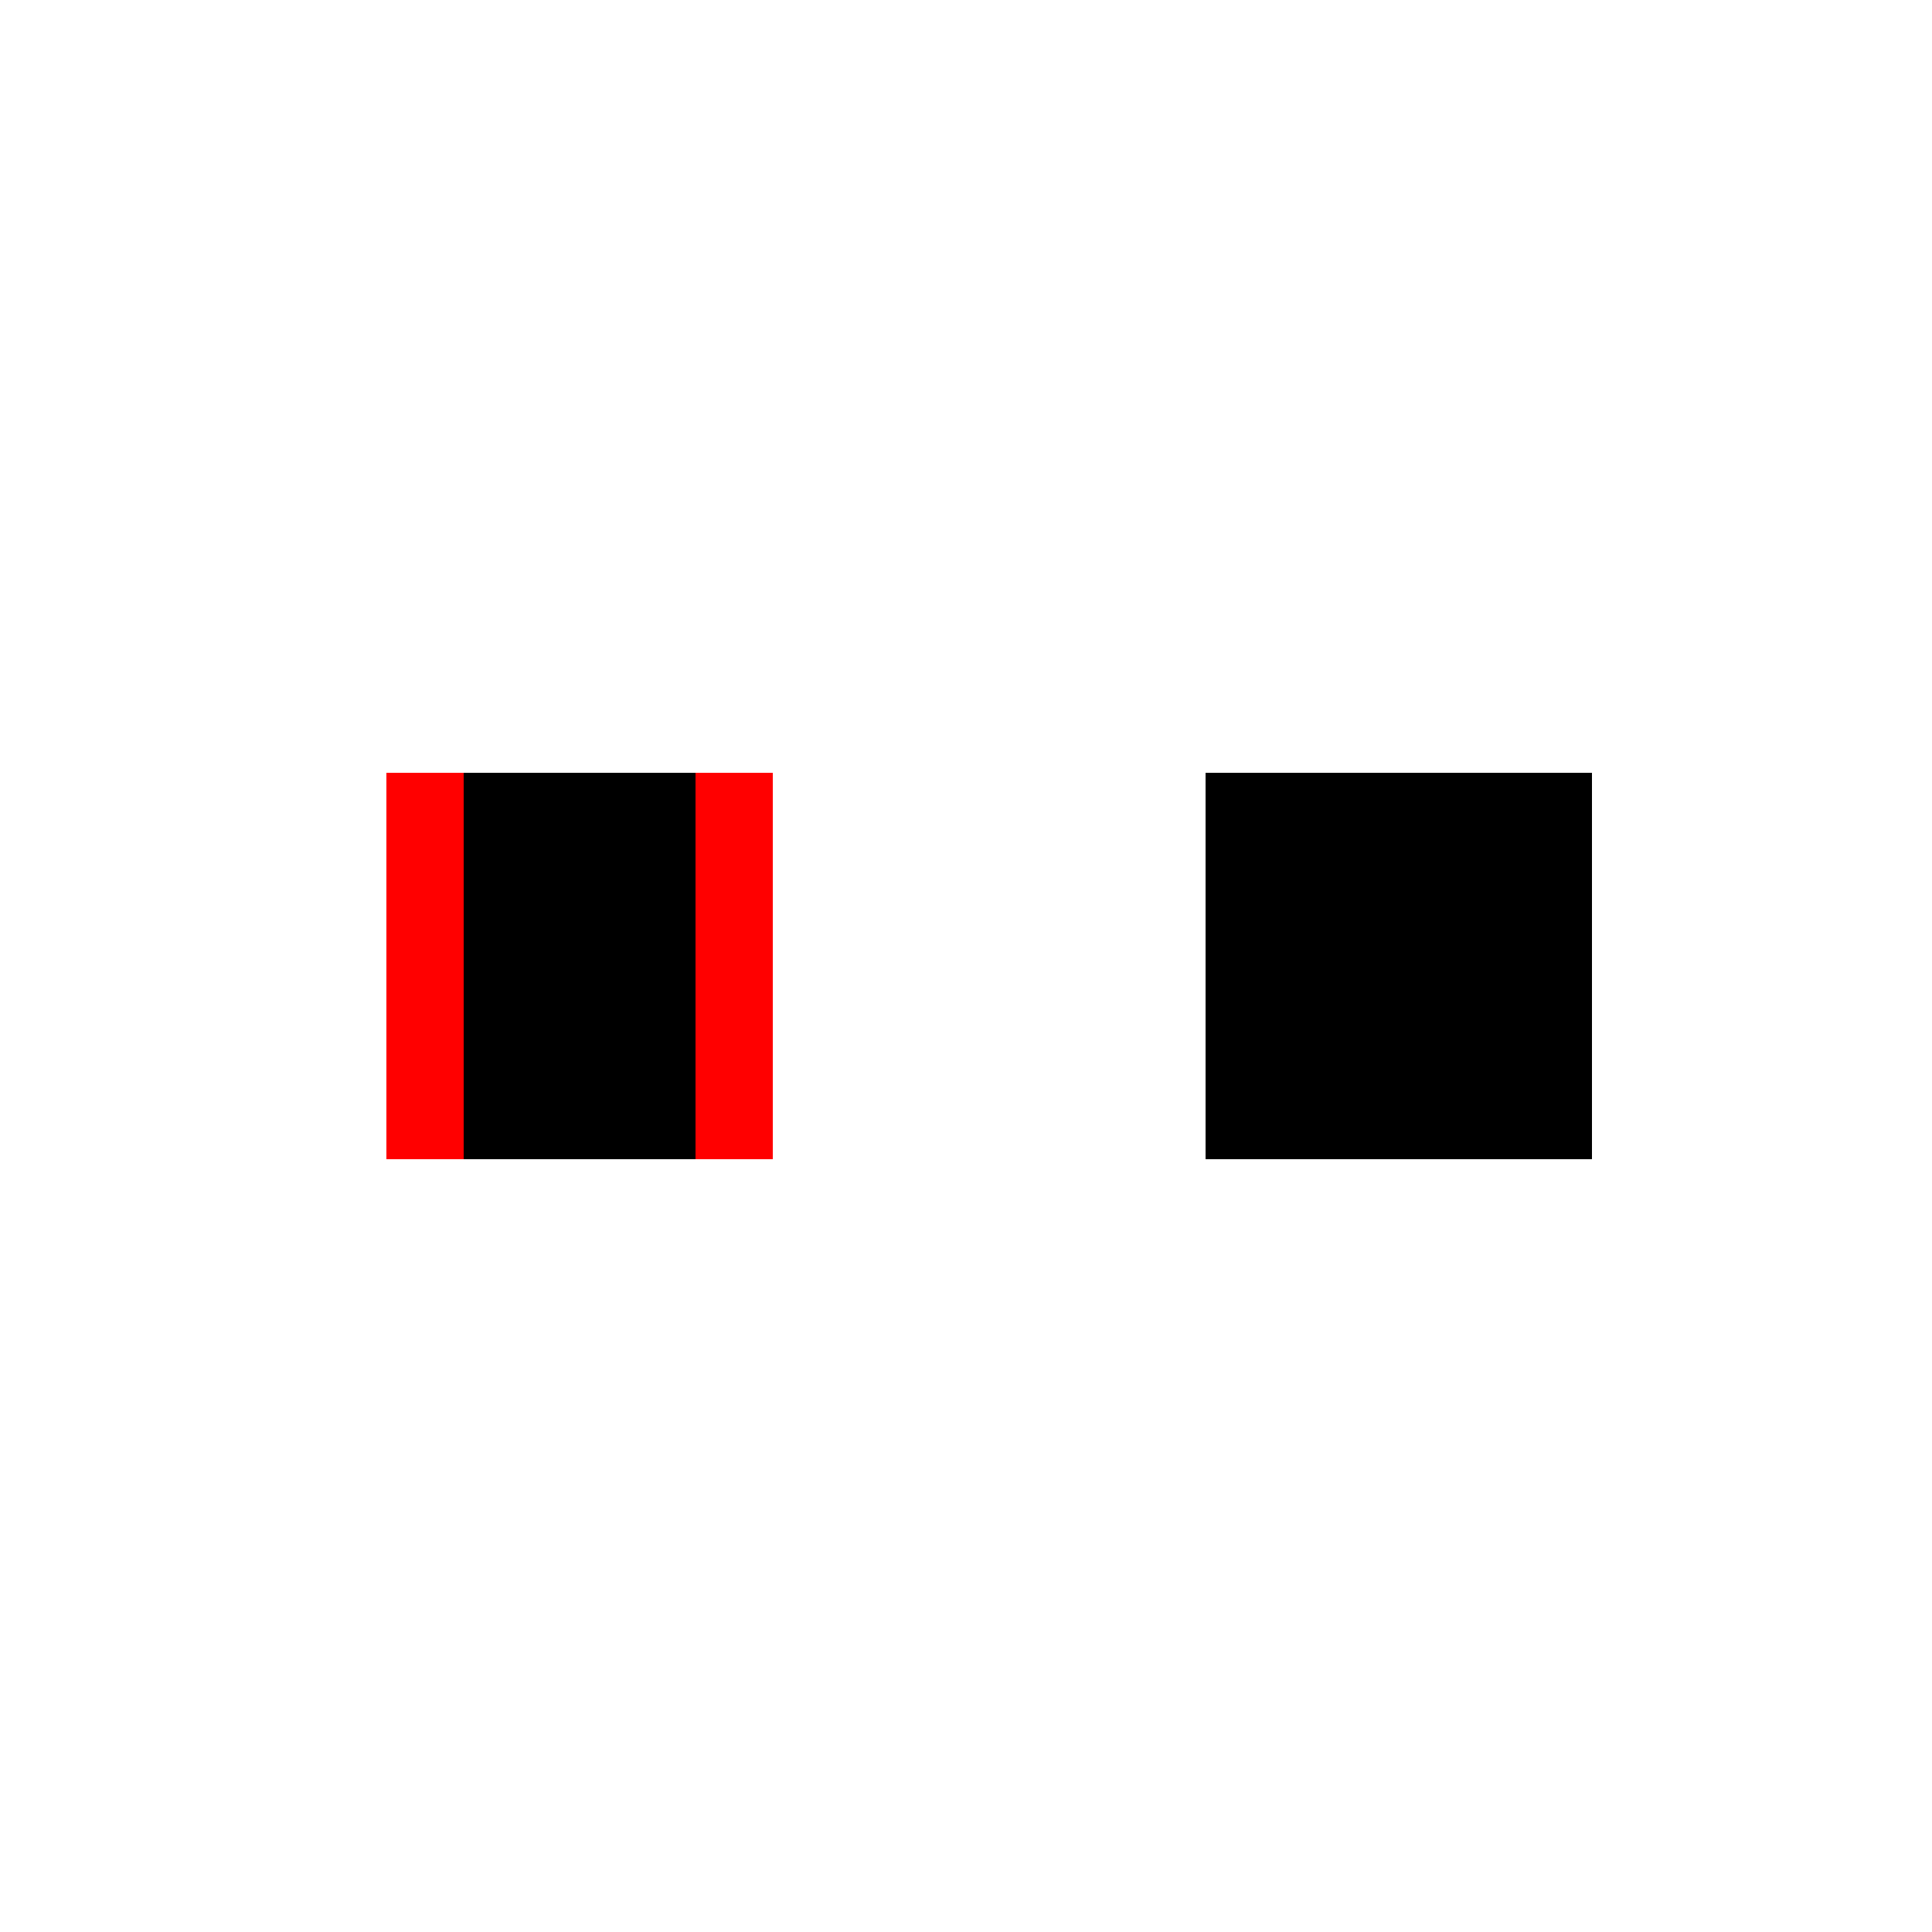 <!--

Generated by DrawGPT.
Free, open source, AI generated images in SVG, PNG, and HTML Canvas format.
https://drawgpt.ai

Created: 2023-12-02T12:17:36.247Z
Link: https://drawgpt.ai/prompt/129333/

-->
<svg xmlns="http://www.w3.org/2000/svg" xmlns:xlink="http://www.w3.org/1999/xlink" width="500" height="500"><defs/><g><rect fill="#FFFFFF" stroke="none" x="0" y="0" width="512" height="512"/><rect fill="#000000" stroke="none" x="100" y="200" width="100" height="100"/><rect fill="#000000" stroke="none" x="312" y="200" width="100" height="100"/><rect fill="#FF0000" stroke="none" x="100" y="200" width="20" height="100"/><rect fill="#FF0000" stroke="none" x="180" y="200" width="20" height="100"/><rect fill="#FF0000" stroke="none" x="312" y="200" width="20" height="100"/><rect fill="#FF0000" stroke="none" x="392" y="200" width="20" height="100"/><rect fill="#000000" stroke="none" x="250" y="350" width="40" height="30"/><rect fill="#000000" stroke="none" x="260" y="380" width="20" height="10"/><rect fill="#FFFFFF" stroke="none" x="0" y="0" width="512" height="512"/><rect fill="#000000" stroke="none" x="100" y="200" width="100" height="100"/><rect fill="#000000" stroke="none" x="312" y="200" width="100" height="100"/><rect fill="#FF0000" stroke="none" x="100" y="200" width="20" height="100"/><rect fill="#FF0000" stroke="none" x="180" y="200" width="20" height="100"/><path fill="#000000" stroke="none" paint-order="stroke fill markers" d=" M 402 250 A 40 40 0 1 1 402 249.96"/></g></svg>
